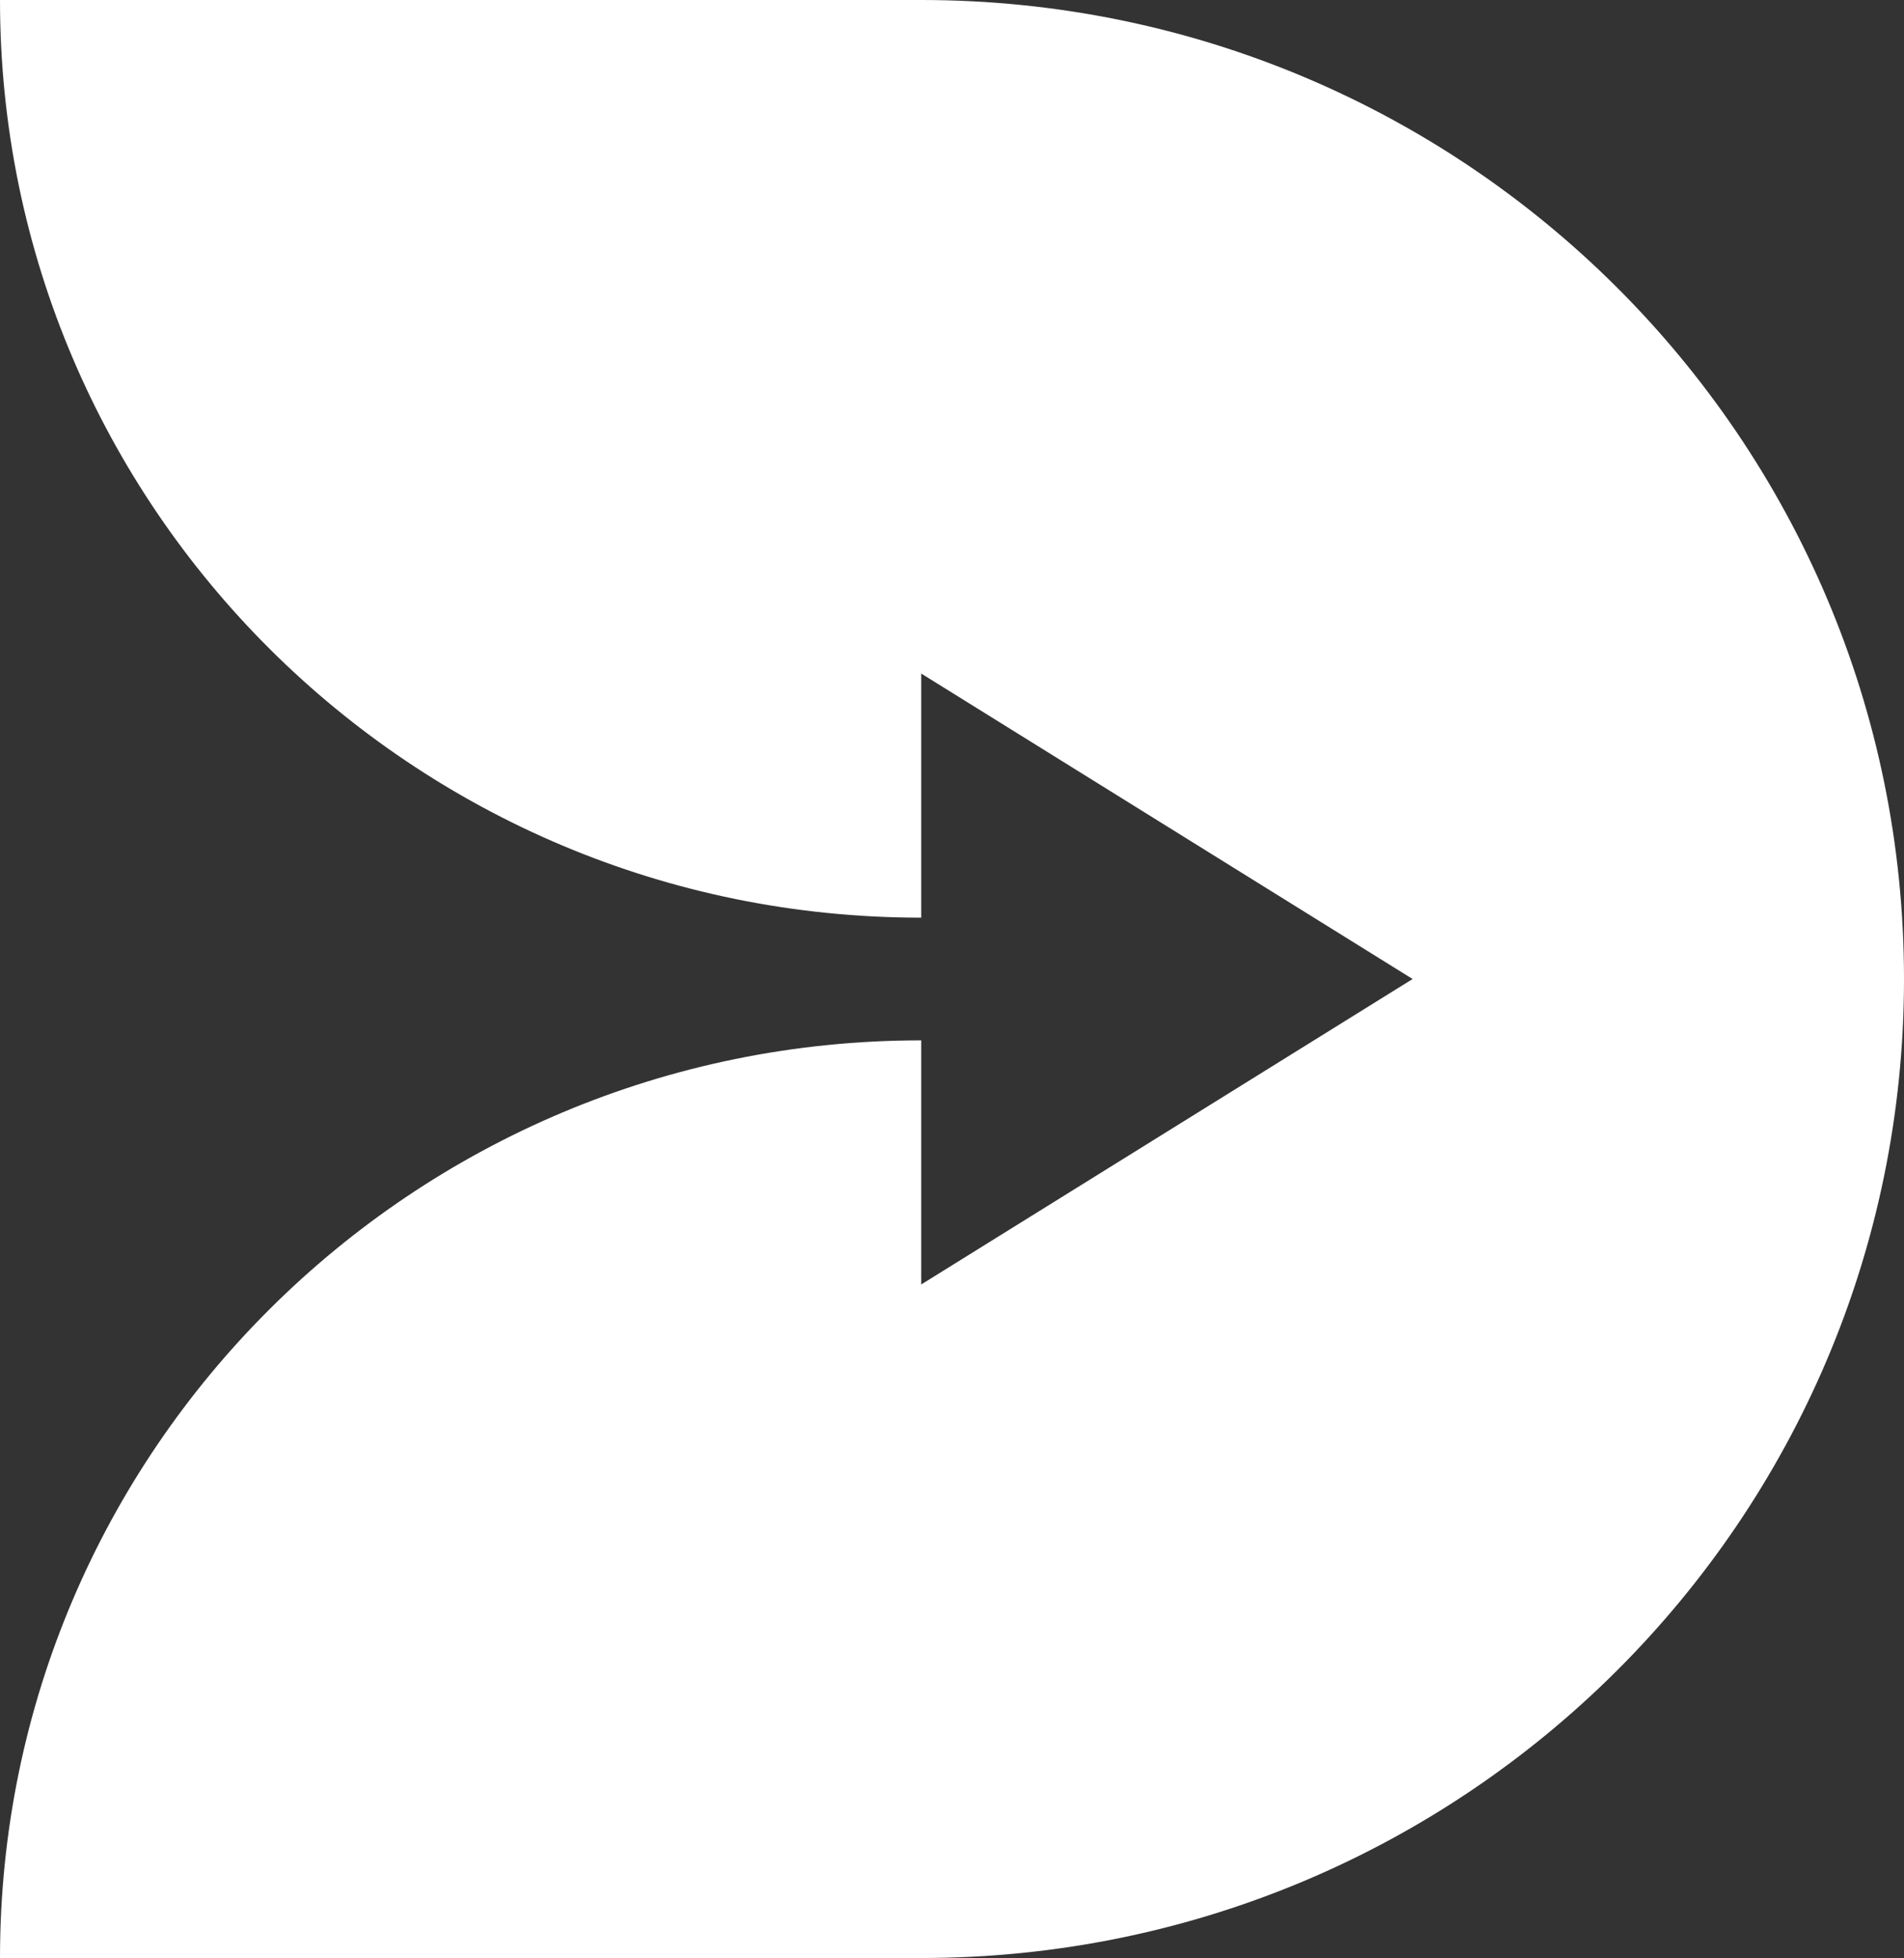 <svg xmlns="http://www.w3.org/2000/svg" width="714" height="734" viewBox="0 0 714 734" fill="none"><rect x="0" y="0" width="714" height="734" fill="#333333" stroke="none"/><path d="M345.453 0H0C0 190.07 154.582 344.004 345.453 344.004V252.488L529.727 367L345.453 481.512V389.996C154.582 389.996 0 543.93 0 734H345.453C549.05 734 714 569.742 714 367C714 164.258 549.05 0 345.453 0Z" fill="white"></path></svg>
